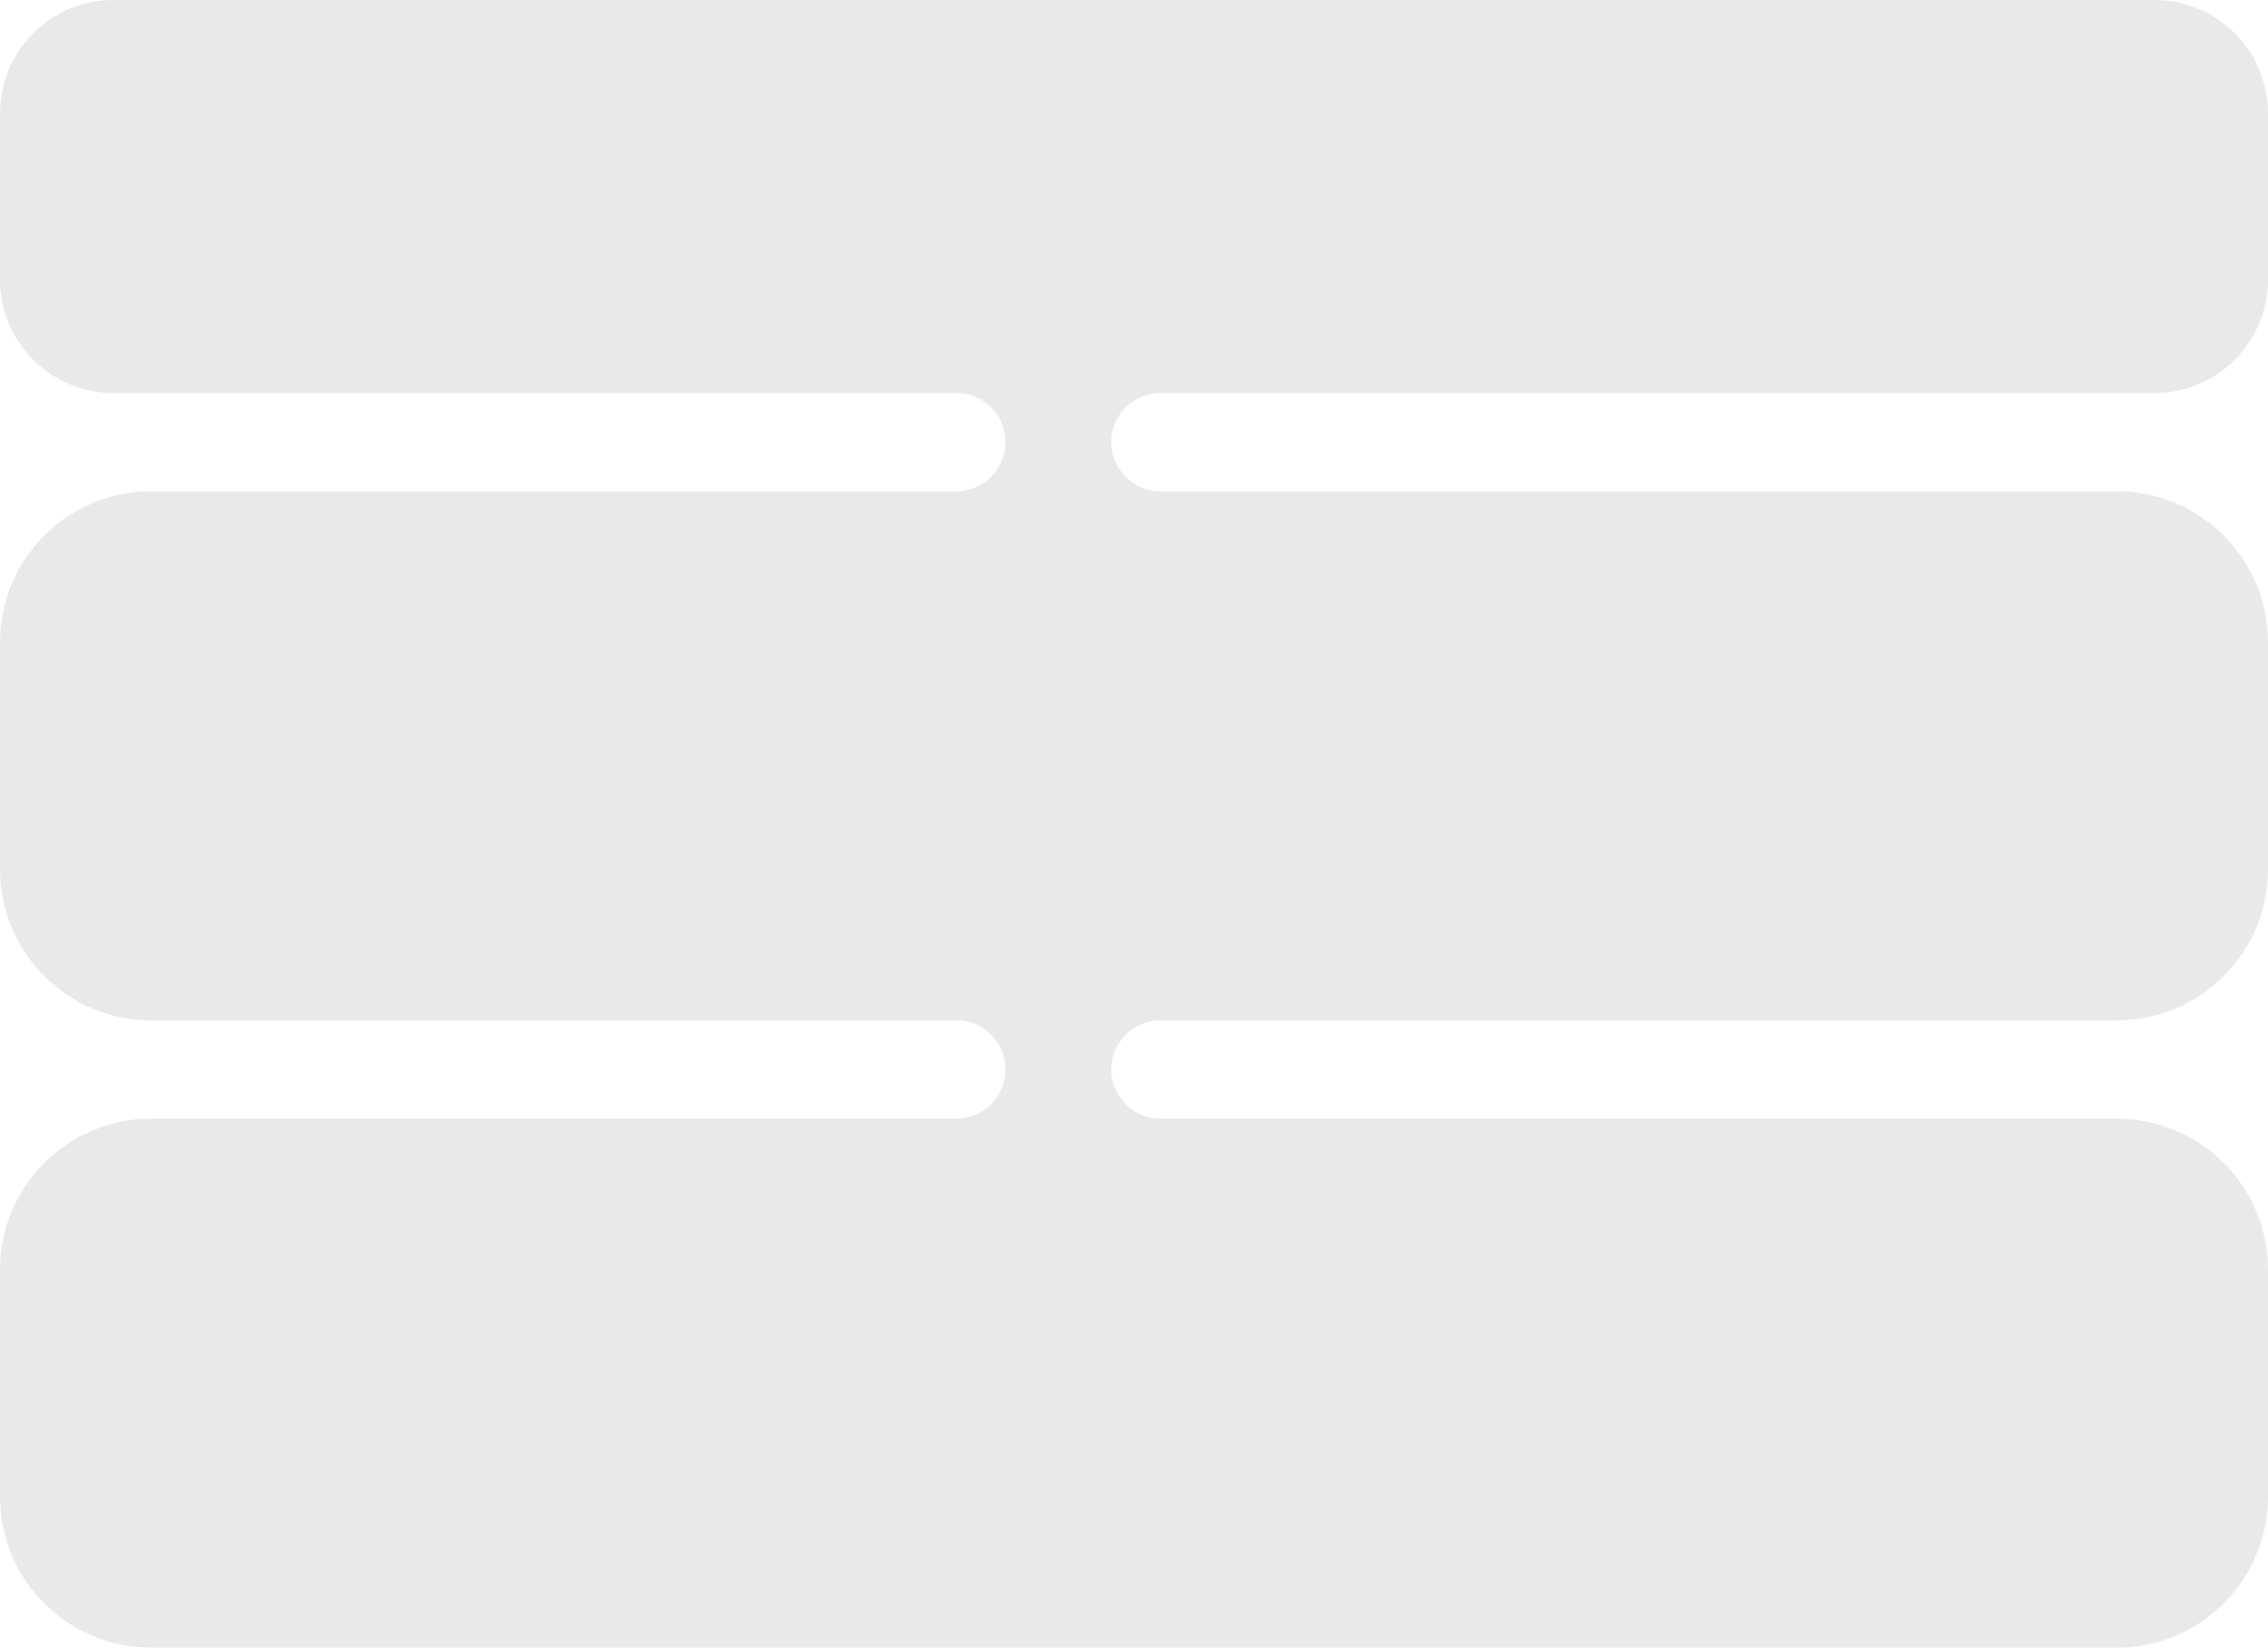 <?xml version="1.0" encoding="UTF-8"?> <svg xmlns="http://www.w3.org/2000/svg" width="300" height="218" viewBox="0 0 300 218" fill="none"><path fill-rule="evenodd" clip-rule="evenodd" d="M15 0C6.716 0 0 6.716 0 15V37C0 45.284 6.716 52 15 52H126.5C130.09 52 133 54.91 133 58.5V58.5C133 62.09 130.09 65 126.5 65H20C8.954 65 0 73.954 0 85V115C0 126.046 8.954 135 20 135H126.5C130.09 135 133 137.91 133 141.5V141.5C133 145.09 130.09 148 126.5 148H20C8.954 148 0 156.954 0 168V198C0 209.046 8.954 218 20 218H280C291.046 218 300 209.046 300 198V168C300 156.954 291.046 148 280 148H153.5C149.91 148 147 145.09 147 141.5V141.5C147 137.91 149.91 135 153.5 135H280C291.046 135 300 126.046 300 115V85C300 73.954 291.046 65 280 65H153.5C149.91 65 147 62.09 147 58.5V58.5C147 54.91 149.91 52 153.5 52H285C293.284 52 300 45.284 300 37V15C300 6.716 293.284 0 285 0H15Z" fill="#E9E9E9"></path></svg> 